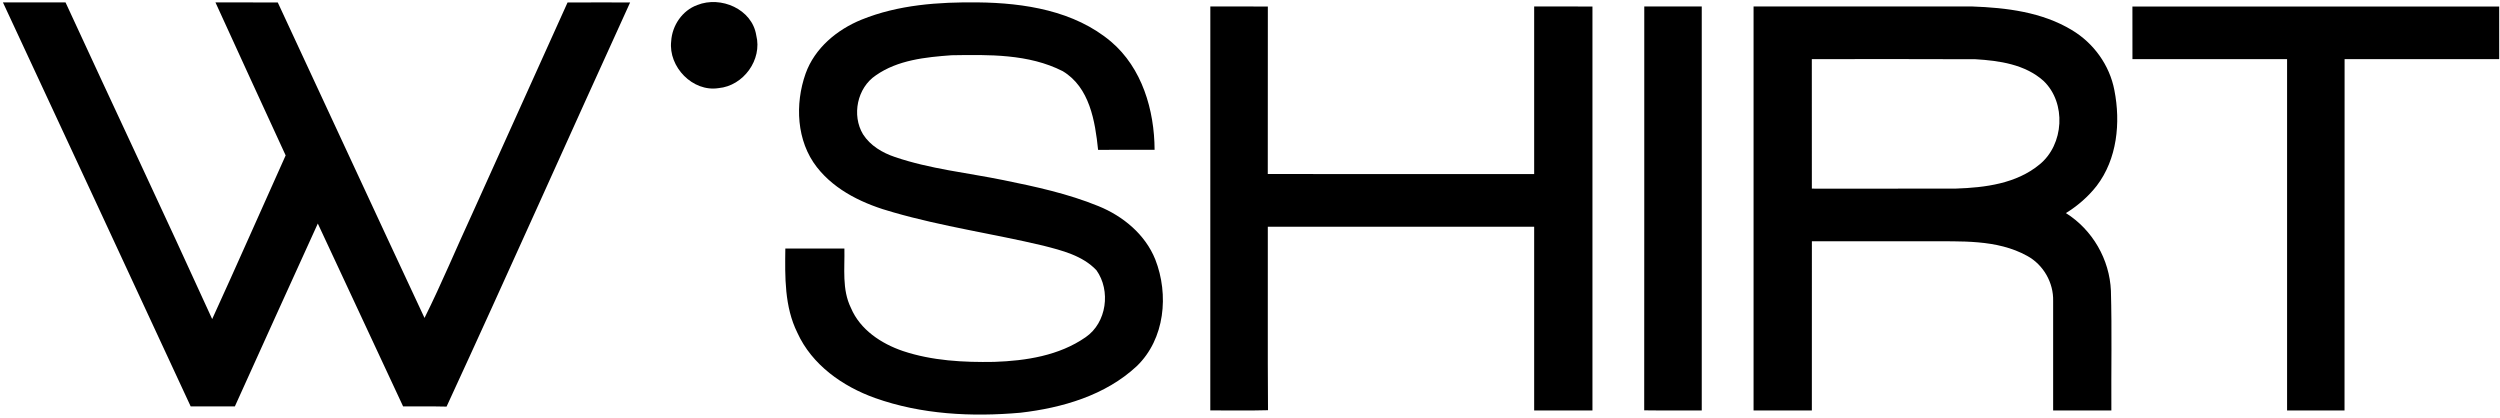 <svg xmlns="http://www.w3.org/2000/svg" width="772" height="129" viewBox="0 0 772 129" fill="none"><path d="M0.91 0.75C7.35 0.74 13.8 0.75 20.24 0.75C35.27 33.37 50.64 65.84 65.52 98.53C73.2 81.74 80.63 64.83 88.21 47.99C80.96 32.25 73.72 16.51 66.53 0.74C72.95 0.77 79.36 0.72 85.78 0.77C100.91 33.23 115.91 65.75 131.09 98.18C136.37 87.59 140.91 76.61 145.89 65.86C155.69 44.17 165.49 22.47 175.26 0.77C181.7 0.73 188.14 0.75 194.58 0.76C175.61 42.32 157.04 84.07 137.9 125.56C133.43 125.45 128.95 125.52 124.48 125.5C115.68 106.68 106.93 87.84 98.14 69.03C89.54 87.82 81.07 106.67 72.53 125.49C67.98 125.51 63.43 125.5 58.88 125.49C39.58 83.9 20.29 42.3 0.91 0.75Z" fill="black"></path><path d="M215.33 1.55C222.57 -1.35 232.27 2.8 233.53 10.91C235.45 18.44 229.57 26.51 221.91 27.21C213.89 28.48 206.37 20.64 207.26 12.75C207.54 7.89 210.69 3.22 215.33 1.55Z" fill="black"></path><path d="M266.04 6.07C277.4 1.46 289.86 0.6 301.99 0.74C316.34 0.9 331.77 3.31 343.08 12.85C352.69 21.01 356.48 34.01 356.54 46.25C350.72 46.27 344.91 46.22 339.09 46.28C338.18 37.44 336.49 26.95 328.16 21.97C317.62 16.61 305.36 16.88 293.84 17.06C285.81 17.65 277.24 18.52 270.46 23.27C264.7 27.11 262.96 35.58 266.5 41.47C268.74 44.98 272.49 47.19 276.37 48.49C287.21 52.19 298.68 53.34 309.86 55.62C319.79 57.64 329.78 59.8 339.2 63.65C346.79 66.73 353.64 72.38 356.75 80.12C361 90.98 359.73 104.67 351.05 113.05C341.36 122.1 328 125.96 315.1 127.45C300.07 128.78 284.52 128 270.2 122.9C260.2 119.33 250.71 112.65 246.22 102.74C242.23 94.7 242.39 85.5 242.51 76.75C248.58 76.75 254.67 76.74 260.75 76.75C260.89 82.89 259.95 89.37 262.77 95.09C265.61 101.83 272.13 106.12 278.83 108.4C287.88 111.42 297.54 111.92 307.02 111.75C316.8 111.42 327.06 109.83 335.26 104.12C341.77 99.64 343.06 89.74 338.58 83.45C334.31 78.92 327.94 77.34 322.12 75.85C306.75 72.19 291.06 69.96 275.87 65.57C266.99 63.12 258.05 59.05 252.25 51.62C245.94 43.54 245.44 32.13 248.77 22.72C251.59 14.85 258.46 9.15 266.04 6.07Z" fill="black"></path><path d="M373.75 2C379.67 2 385.59 1.99 391.51 2.01C391.49 19.25 391.51 36.5 391.49 53.74C418.91 53.76 446.33 53.74 473.75 53.75C473.75 36.5 473.75 19.25 473.75 2C479.75 2 485.75 1.99 491.75 2.01C491.74 43.59 491.75 85.17 491.75 126.75C485.75 126.75 479.75 126.75 473.75 126.75C473.75 107.84 473.74 88.92 473.75 70.01C446.33 70 418.91 69.99 391.5 70.01C391.55 88.9 391.42 107.78 391.56 126.67C385.62 126.84 379.68 126.73 373.74 126.73C373.76 85.15 373.74 43.58 373.75 2Z" fill="black"></path><path d="M507.75 2C513.66 2 519.58 2 525.5 2C525.5 43.59 525.51 85.17 525.5 126.75C519.57 126.72 513.65 126.8 507.73 126.71C507.78 85.14 507.73 43.57 507.75 2Z" fill="black"></path><path d="M541.5 2C564.01 2 586.52 2 609.03 2C619.56 2.38 630.56 3.71 639.76 9.27C646.5 13.27 651.46 20.13 652.92 27.86C654.89 37.86 653.79 49.11 647.44 57.41C644.82 60.75 641.56 63.58 637.95 65.8C646.16 70.95 651.45 80.11 651.85 89.79C652.19 102.1 651.91 114.43 651.99 126.75C645.99 126.75 640 126.75 634.01 126.75C633.99 115.49 634 104.23 634.01 92.97C634.17 87.29 630.99 81.73 626 79.02C616.58 73.81 605.4 74.6 595.01 74.5C583.17 74.5 571.34 74.5 559.51 74.5C559.49 91.92 559.51 109.33 559.5 126.75C553.5 126.75 547.5 126.75 541.5 126.75C541.49 85.17 541.5 43.59 541.5 2ZM559.49 18.26C559.51 31.59 559.49 44.92 559.5 58.25C574.36 58.24 589.22 58.28 604.07 58.23C612.99 57.93 622.63 56.71 629.76 50.83C637.39 44.7 638.16 31.74 631.02 24.96C625.33 19.86 617.35 18.73 610.01 18.29C593.17 18.2 576.33 18.26 559.49 18.26Z" fill="black"></path><path d="M658.49 2.01C696.24 1.99 734 2 771.75 2.01C771.74 7.42 771.74 12.83 771.75 18.25C755.83 18.25 739.92 18.25 724.01 18.25C723.99 54.42 724.01 90.58 723.99 126.75C718.08 126.74 712.16 126.75 706.25 126.75C706.25 90.58 706.26 54.41 706.25 18.25C690.33 18.26 674.42 18.25 658.5 18.25C658.48 12.84 658.5 7.42 658.49 2.01Z" fill="black"></path></svg>